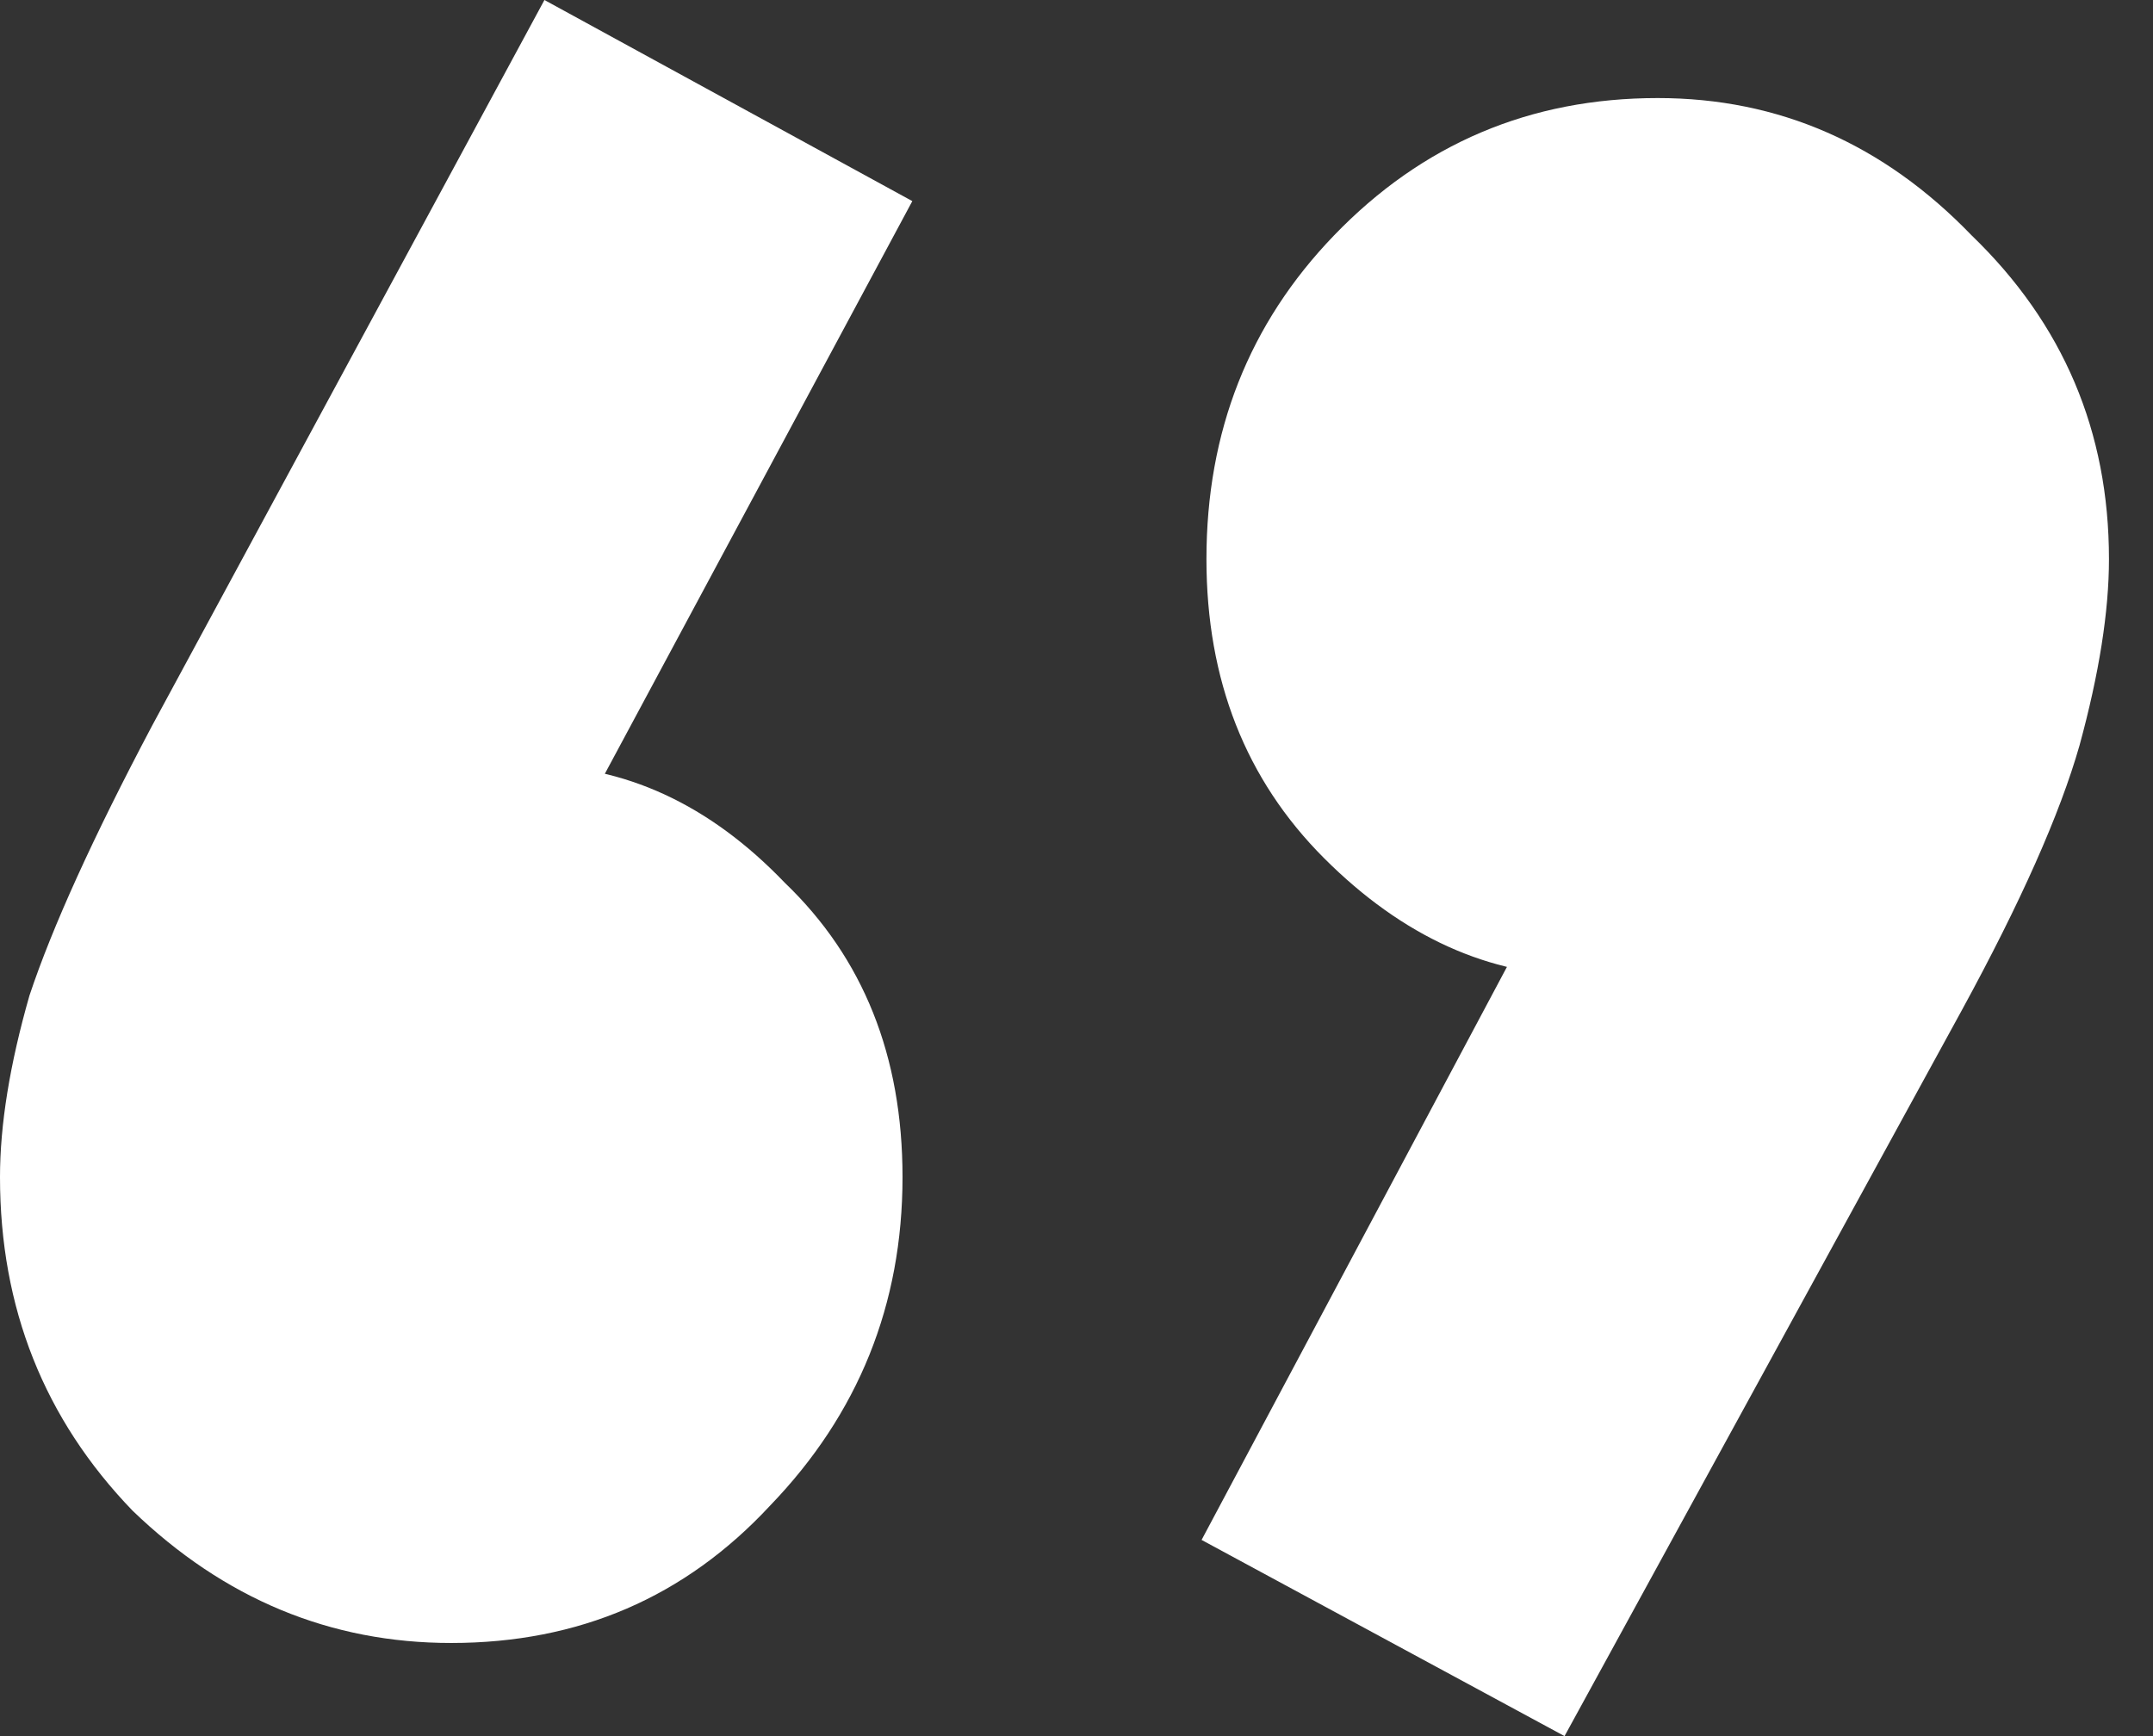 <svg width="31" height="25" viewBox="0 0 31 25" fill="none" xmlns="http://www.w3.org/2000/svg">
<rect x="0" y="0" width="31" height="25" fill="#333333" stroke="none"/>
<path d="M17.301 22.175L22.456 12.5L25.634 11.652C25.305 12.312 24.904 12.877 24.434 13.347C23.963 13.818 23.421 14.054 22.809 14.054C21.444 14.054 20.196 13.489 19.066 12.359C17.936 11.229 17.371 9.793 17.371 8.051C17.371 6.214 17.983 4.661 19.208 3.39C20.479 2.071 22.032 1.412 23.869 1.412C25.611 1.412 27.117 2.071 28.389 3.39C29.707 4.661 30.366 6.214 30.366 8.051C30.366 8.804 30.225 9.699 29.942 10.734C29.66 11.723 29.095 12.994 28.247 14.548L22.527 25L17.301 22.175Z" fill="white"/>
<path d="M13.136 2.896L7.98 12.5L4.732 13.418C5.108 12.712 5.532 12.147 6.003 11.723C6.474 11.253 7.015 11.017 7.627 11.017C8.993 11.017 10.217 11.582 11.3 12.712C12.43 13.795 12.995 15.207 12.995 16.95C12.995 18.786 12.359 20.363 11.088 21.681C9.864 23 8.334 23.659 6.497 23.659C4.755 23.659 3.225 23.023 1.907 21.752C0.636 20.434 0 18.833 0 16.95C0 16.196 0.141 15.325 0.424 14.336C0.753 13.348 1.342 12.053 2.189 10.452L7.839 0L13.136 2.896Z" fill="white"/>
</svg>
